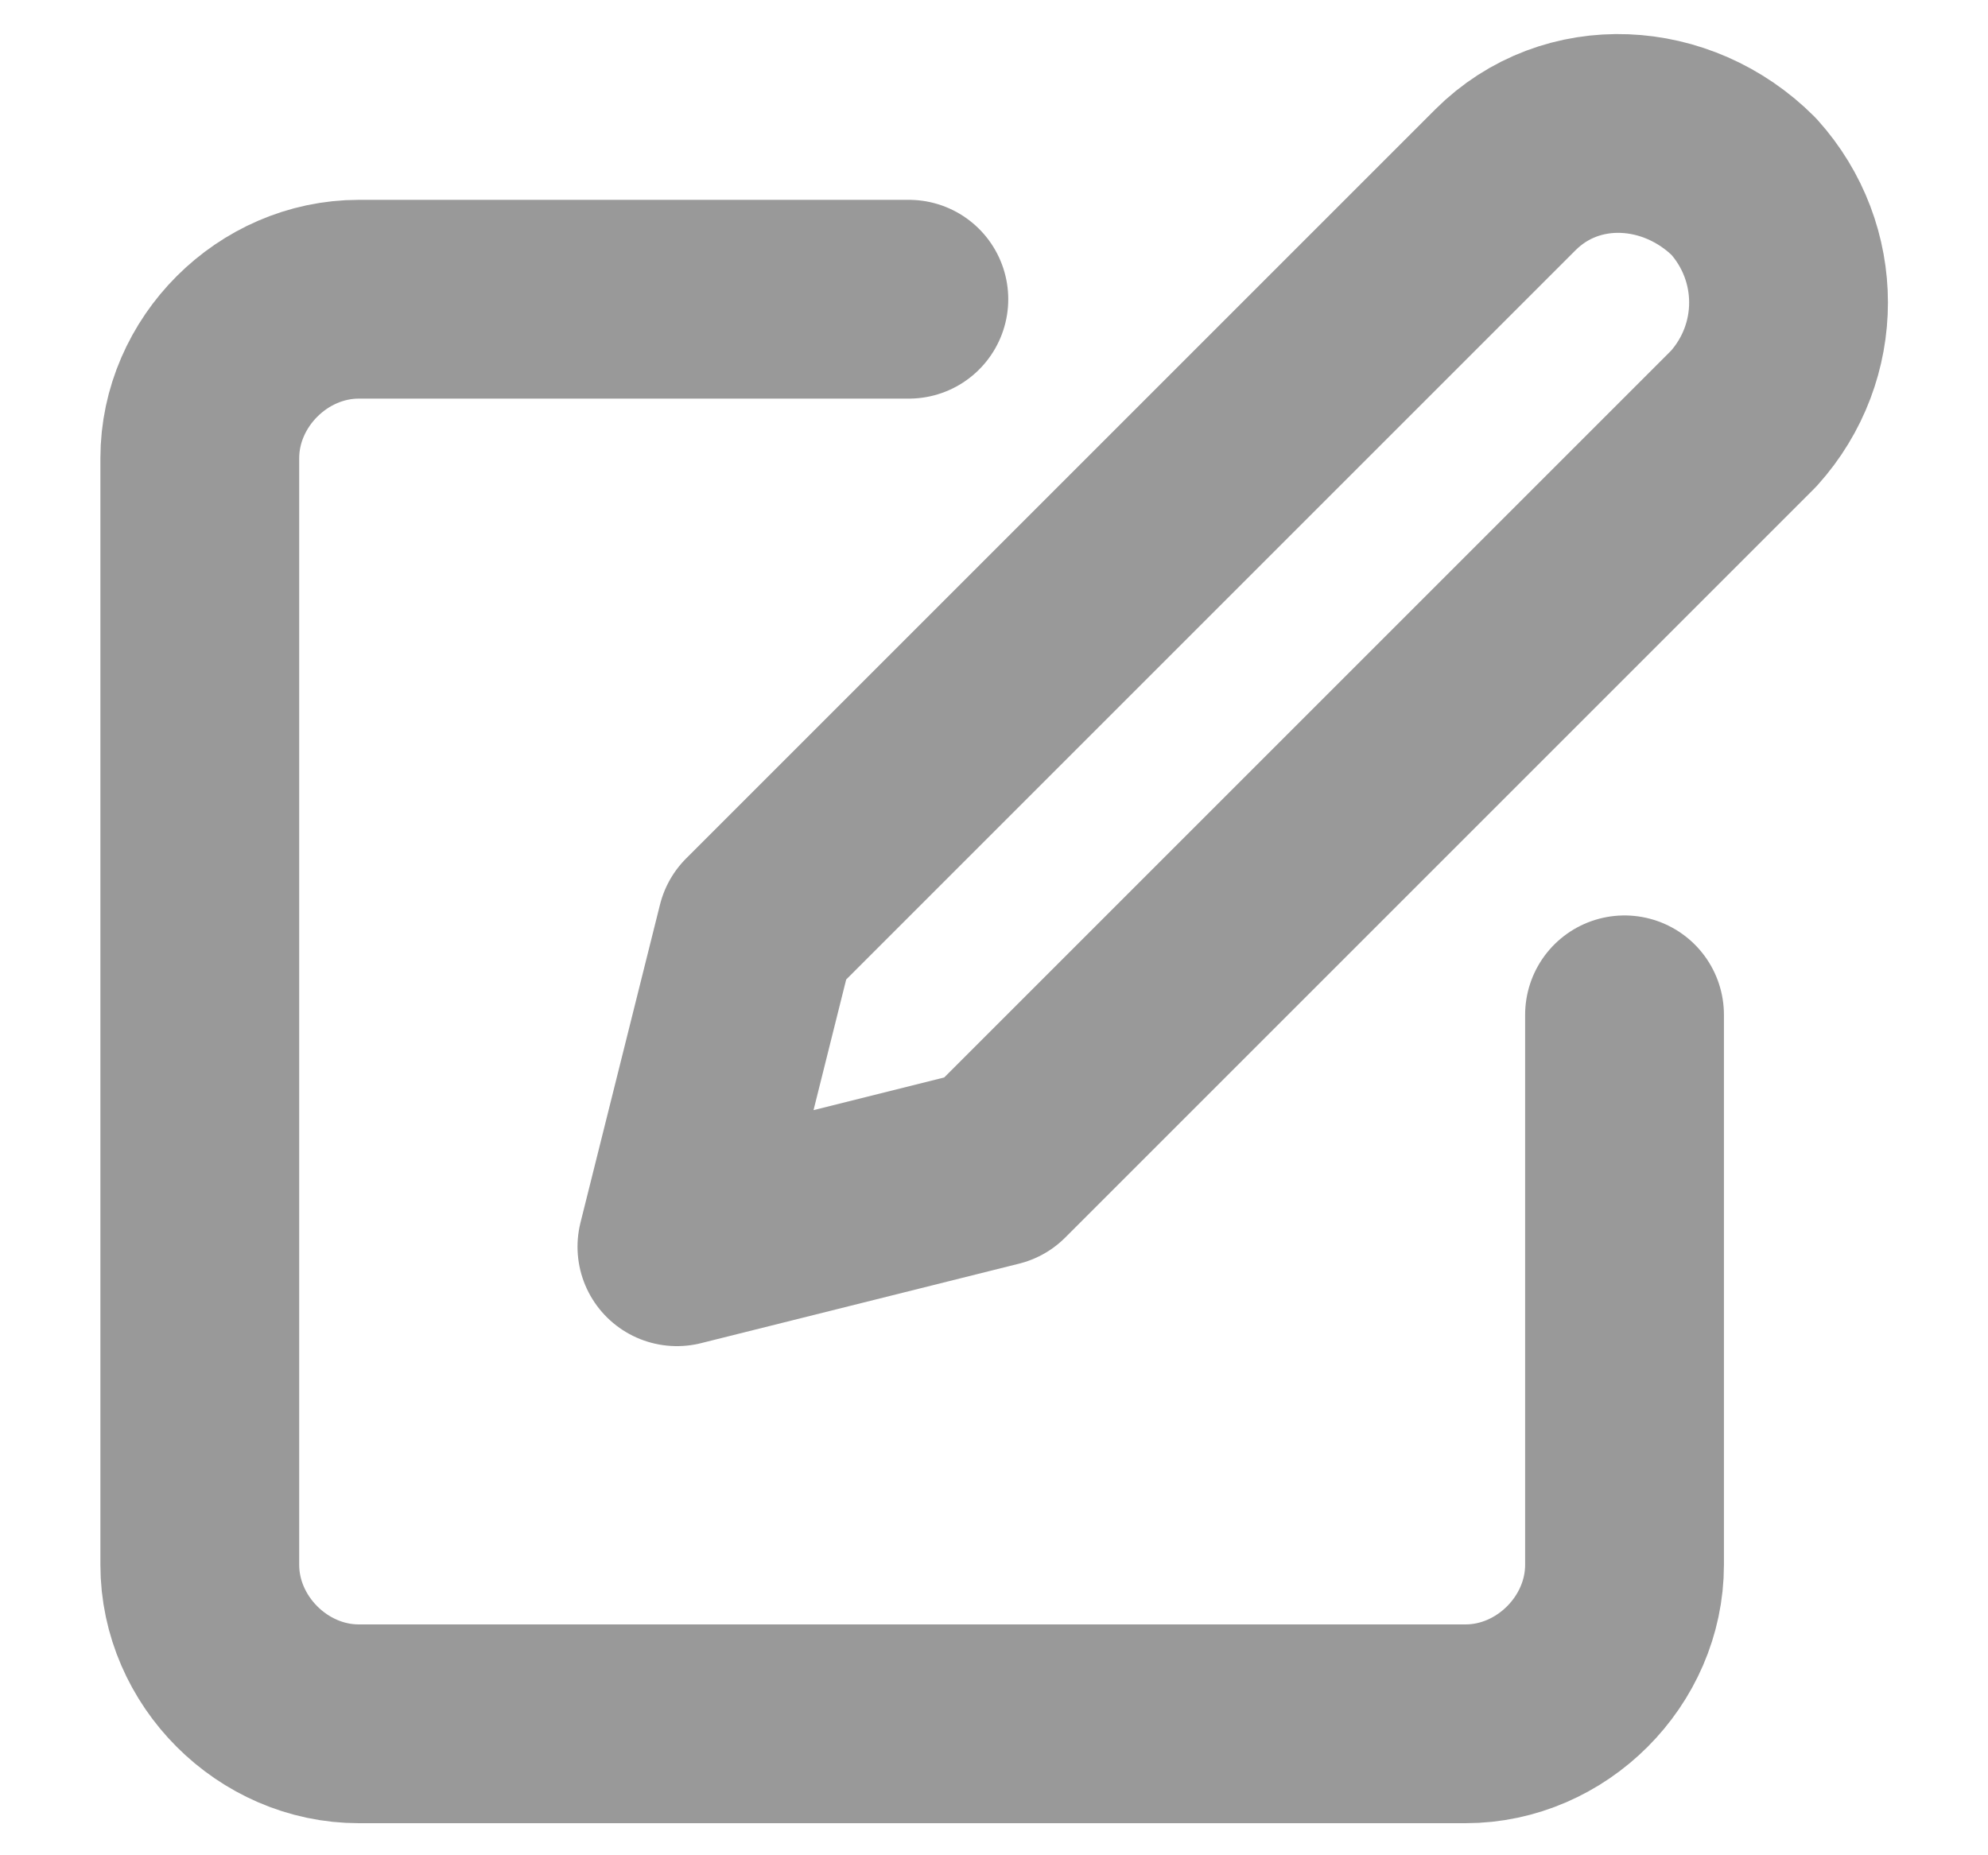 <?xml version="1.0" encoding="utf-8"?>
<!-- Generator: Adobe Illustrator 26.5.0, SVG Export Plug-In . SVG Version: 6.00 Build 0)  -->
<svg version="1.1" id="レイヤー_1" xmlns="http://www.w3.org/2000/svg" xmlns:xlink="http://www.w3.org/1999/xlink" x="0px"
	 y="0px" viewBox="0 0 30 28" style="enable-background:new 0 0 30 28;" xml:space="preserve">
<style type="text/css">
	.st0{fill:none;stroke:#999999;stroke-width:3;stroke-linecap:round;stroke-linejoin:round;}
</style>
<g id="グループ_207" transform="translate(-146.585 -12911.584)">
	<path id="パス_73" class="st0" d="M160.3,12916.1H152c-1.3,0-2.4,1.1-2.4,2.4c0,0,0,0,0,0v16.7c0,1.3,1.1,2.4,2.4,2.4
		c0,0,0,0,0,0h16.7c1.3,0,2.4-1.1,2.4-2.4c0,0,0,0,0,0v-8.3"/>
	<path id="パス_74" class="st0" d="M169.3,12914.3c1-1,2.6-0.9,3.6,0.1c0.9,1,0.9,2.5,0,3.5l-11.3,11.3l-4.8,1.2l1.2-4.8
		L169.3,12914.3z"/>
</g>
</svg>
